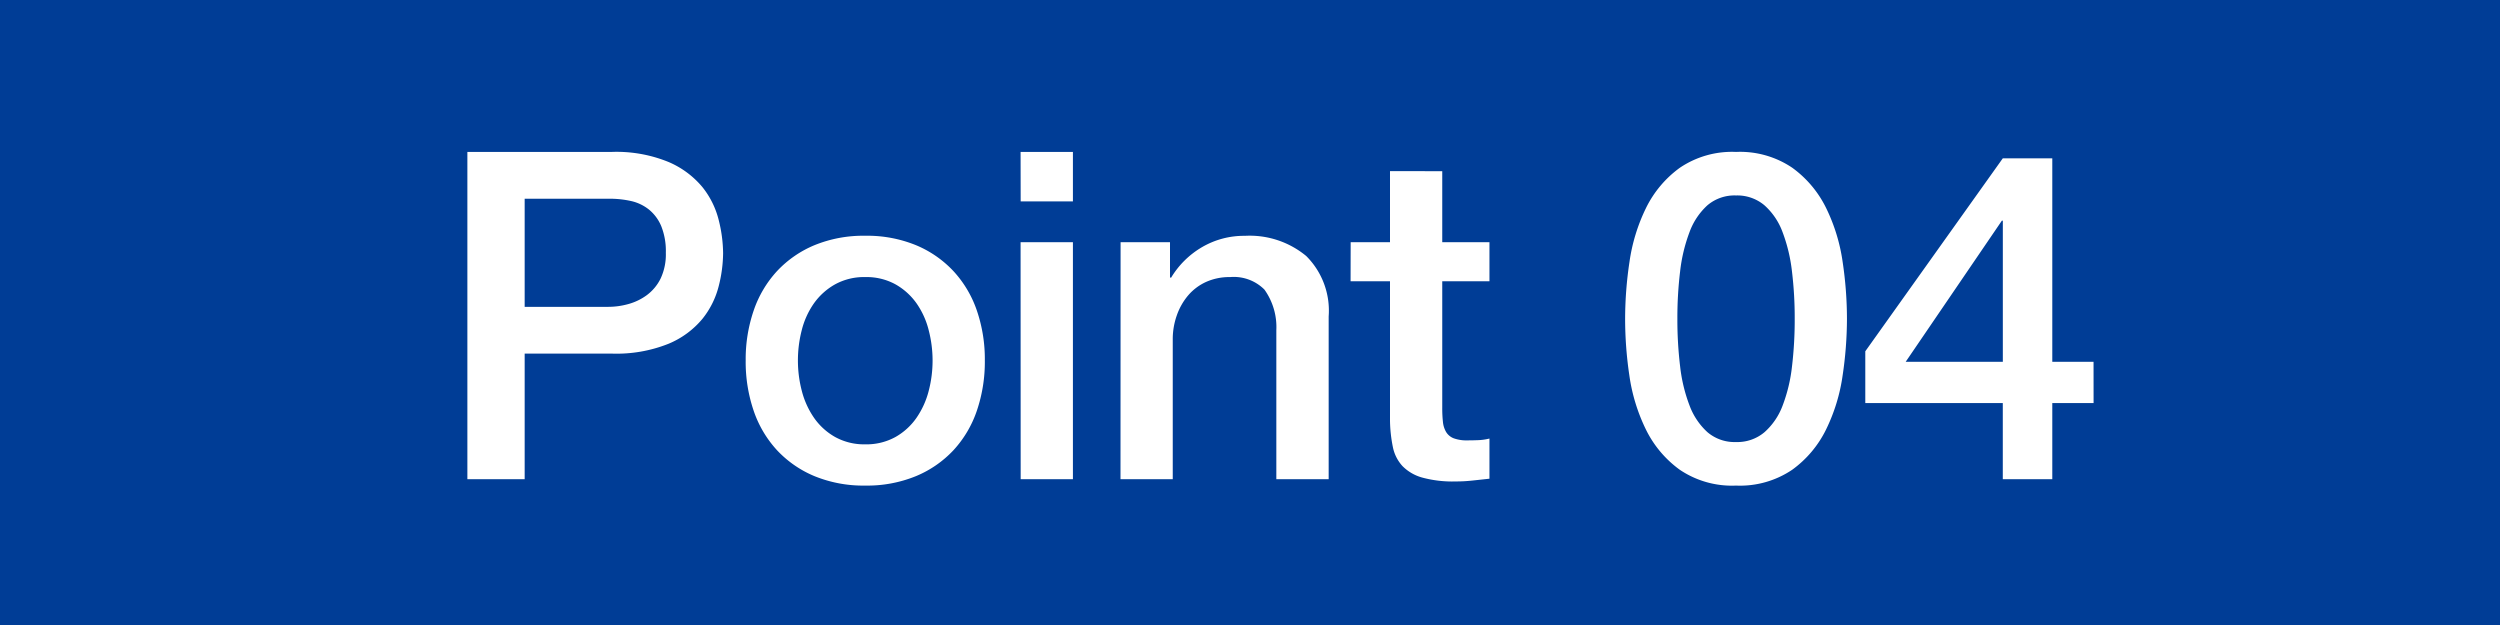 <svg xmlns="http://www.w3.org/2000/svg" width="120" height="30" viewBox="0 0 120 30"><g transform="translate(-1751 -2168)"><rect width="120" height="30" transform="translate(1751 2168)" fill="#003d96"/><path d="M-38.566-15.708h6.93a6.586,6.586,0,0,1,2.728.484,4.305,4.305,0,0,1,1.628,1.21A4.109,4.109,0,0,1-26.5-12.43a6.727,6.727,0,0,1,.209,1.584A6.593,6.593,0,0,1-26.5-9.273,4.116,4.116,0,0,1-27.28-7.7a4.212,4.212,0,0,1-1.628,1.2,6.721,6.721,0,0,1-2.728.473h-4.18V0h-2.75Zm2.75,7.436h4.026a3.587,3.587,0,0,0,.946-.132,2.708,2.708,0,0,0,.891-.429,2.2,2.2,0,0,0,.66-.792,2.718,2.718,0,0,0,.253-1.243,3.213,3.213,0,0,0-.22-1.276,2.039,2.039,0,0,0-.594-.8,2.113,2.113,0,0,0-.858-.407,4.657,4.657,0,0,0-1.034-.11h-4.07ZM-19.47.308A6.194,6.194,0,0,1-21.9-.143a5.184,5.184,0,0,1-1.8-1.243,5.316,5.316,0,0,1-1.122-1.892,7.283,7.283,0,0,1-.385-2.42,7.213,7.213,0,0,1,.385-2.4,5.316,5.316,0,0,1,1.122-1.892,5.184,5.184,0,0,1,1.8-1.243,6.194,6.194,0,0,1,2.431-.451,6.194,6.194,0,0,1,2.431.451,5.184,5.184,0,0,1,1.8,1.243A5.316,5.316,0,0,1-14.113-8.1a7.213,7.213,0,0,1,.385,2.4,7.283,7.283,0,0,1-.385,2.42,5.316,5.316,0,0,1-1.122,1.892,5.184,5.184,0,0,1-1.8,1.243A6.194,6.194,0,0,1-19.47.308Zm0-1.98a2.877,2.877,0,0,0,1.452-.352,3.06,3.06,0,0,0,1.012-.924,4.033,4.033,0,0,0,.583-1.287A5.758,5.758,0,0,0-16.236-5.7a5.8,5.8,0,0,0-.187-1.452,3.892,3.892,0,0,0-.583-1.287,3.108,3.108,0,0,0-1.012-.913A2.877,2.877,0,0,0-19.47-9.7a2.877,2.877,0,0,0-1.452.352,3.108,3.108,0,0,0-1.012.913,3.892,3.892,0,0,0-.583,1.287A5.8,5.8,0,0,0-22.7-5.7a5.758,5.758,0,0,0,.187,1.463,4.033,4.033,0,0,0,.583,1.287,3.06,3.06,0,0,0,1.012.924A2.877,2.877,0,0,0-19.47-1.672Zm7.458-14.036H-9.5v2.376h-2.508Zm0,4.334H-9.5V0h-2.508Zm4.8,0H-4.84V-9.7l.044.044a4.205,4.205,0,0,1,1.5-1.485,3.986,3.986,0,0,1,2.046-.539,4.251,4.251,0,0,1,2.948.968,3.7,3.7,0,0,1,1.078,2.9V0H.264V-7.15A3.09,3.09,0,0,0-.308-9.1,2.078,2.078,0,0,0-1.958-9.7,2.725,2.725,0,0,0-3.1-9.471a2.481,2.481,0,0,0-.858.638,3,3,0,0,0-.55.957,3.416,3.416,0,0,0-.2,1.166V0H-7.216Zm11.044,0H5.72v-3.41H8.228v3.41h2.266V-9.5H8.228v6.072a6.056,6.056,0,0,0,.033.682,1.177,1.177,0,0,0,.154.484.736.736,0,0,0,.363.3,1.786,1.786,0,0,0,.66.1q.264,0,.528-.011a2.622,2.622,0,0,0,.528-.077V-.022L9.68.066A7.368,7.368,0,0,1,8.866.11a5.552,5.552,0,0,1-1.6-.187,2.129,2.129,0,0,1-.946-.55,1.9,1.9,0,0,1-.462-.913A6.87,6.87,0,0,1,5.72-2.794V-9.5H3.828Zm18.5-4.334a4.474,4.474,0,0,1,2.695.759,5.216,5.216,0,0,1,1.628,1.936,8.644,8.644,0,0,1,.792,2.585A18.578,18.578,0,0,1,27.654-7.7a18.578,18.578,0,0,1-.209,2.728,8.644,8.644,0,0,1-.792,2.585A5.216,5.216,0,0,1,25.025-.451,4.474,4.474,0,0,1,22.33.308a4.474,4.474,0,0,1-2.7-.759,5.216,5.216,0,0,1-1.628-1.936,8.644,8.644,0,0,1-.792-2.585A18.578,18.578,0,0,1,17.006-7.7a18.578,18.578,0,0,1,.209-2.728,8.644,8.644,0,0,1,.792-2.585,5.216,5.216,0,0,1,1.628-1.936A4.474,4.474,0,0,1,22.33-15.708Zm0,13.926a2.018,2.018,0,0,0,1.364-.473,3.2,3.2,0,0,0,.869-1.276,7.611,7.611,0,0,0,.451-1.881A18.845,18.845,0,0,0,25.146-7.7a18.573,18.573,0,0,0-.132-2.277,7.777,7.777,0,0,0-.451-1.881,3.2,3.2,0,0,0-.869-1.287,2.018,2.018,0,0,0-1.364-.473,2.008,2.008,0,0,0-1.375.473,3.252,3.252,0,0,0-.858,1.287,7.777,7.777,0,0,0-.451,1.881A18.573,18.573,0,0,0,19.514-7.7a18.845,18.845,0,0,0,.132,2.288A7.611,7.611,0,0,0,20.1-3.531a3.262,3.262,0,0,0,.858,1.276A2.008,2.008,0,0,0,22.33-1.782Zm8.14-3.85h4.664v-6.776H35.09Zm9.02,1.98H37.51V0H35.134V-3.652h-6.6V-6.138l6.6-9.262H37.51v9.768h1.98Z" transform="translate(1812 2191)" fill="#fff"/></g></svg>
